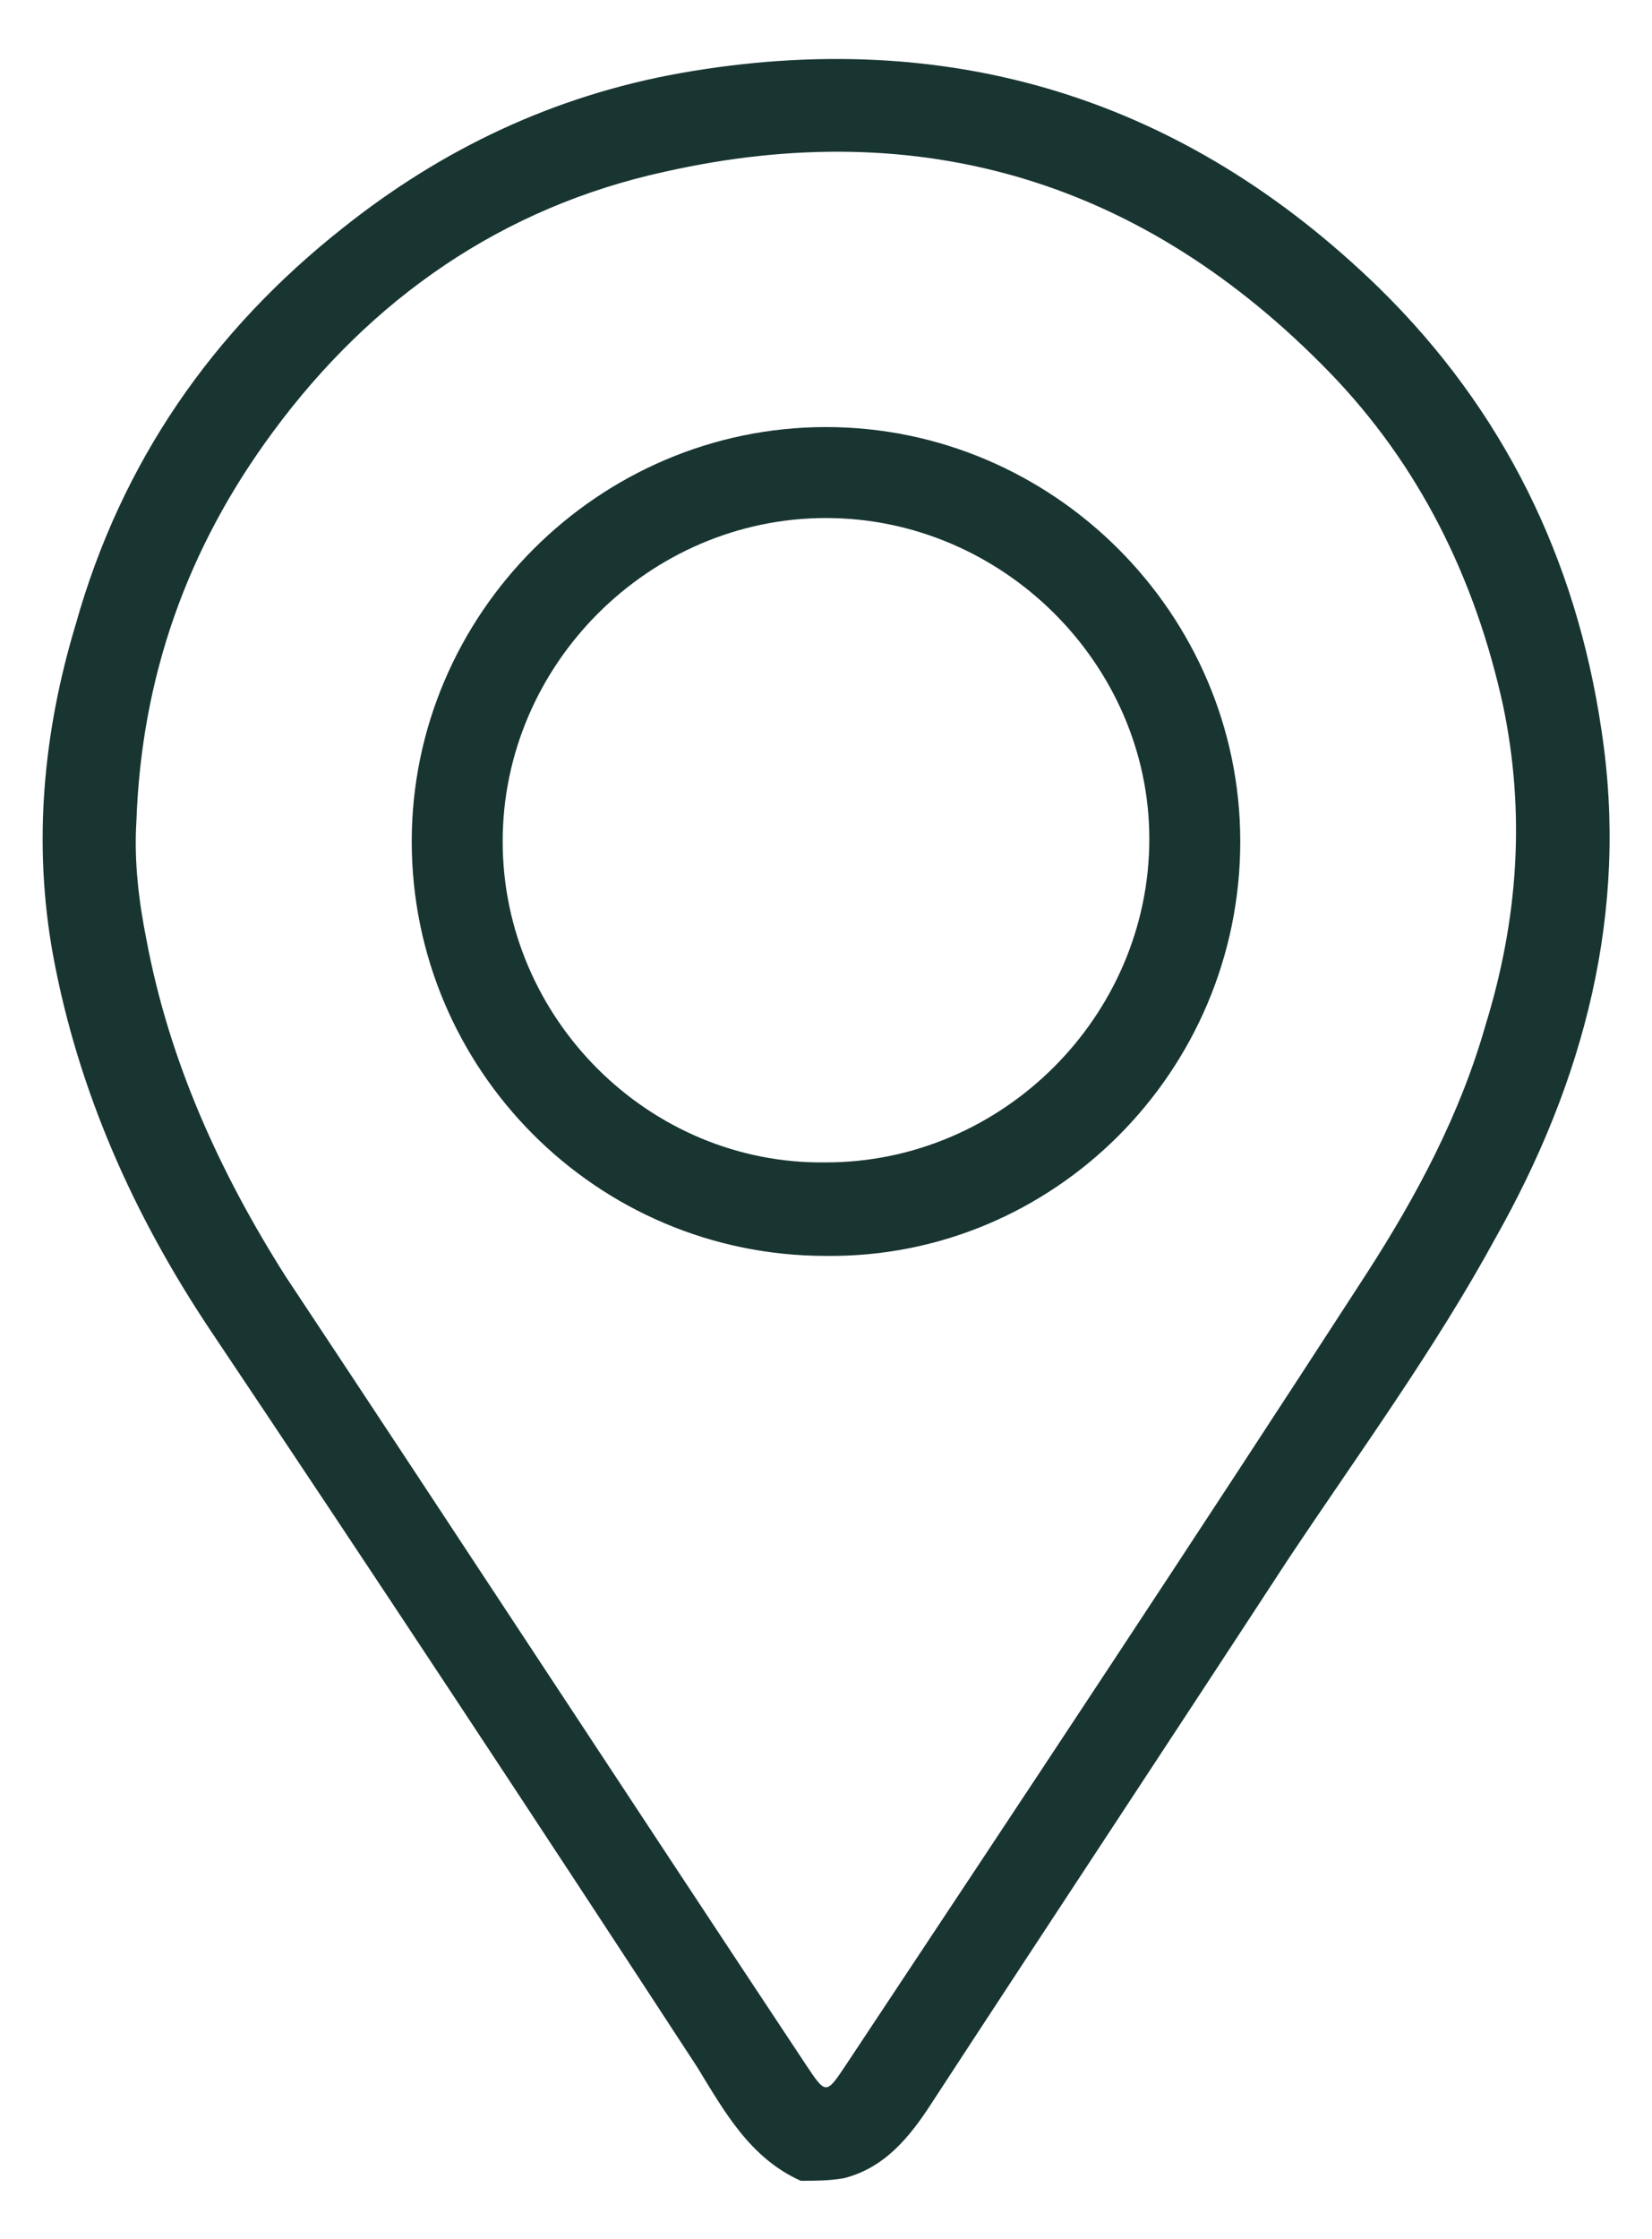 <?xml version="1.0" encoding="utf-8"?>
<!-- Generator: Adobe Illustrator 25.4.1, SVG Export Plug-In . SVG Version: 6.00 Build 0)  -->
<svg version="1.1" id="Layer_1" xmlns="http://www.w3.org/2000/svg" xmlns:xlink="http://www.w3.org/1999/xlink" x="0px" y="0px"
	 viewBox="0 0 65.4 88.6" style="enable-background:new 0 0 65.4 88.6;" xml:space="preserve">
<style type="text/css">
	.st0{fill:#183532;}
</style>
<g>
	<path class="st0" d="M31.7,86.3c-2-0.9-3-2.7-4.1-4.5C21.2,72,14.8,62.3,8.3,52.6c-3-4.5-5.2-9.4-6.2-14.8C1.3,33.4,1.7,29,3,24.7
		C4.8,18.3,8.4,13.1,13.6,9c3.9-3.1,8.3-5.2,13.3-6.1c10.7-1.9,20,1,27.7,8.5c4.9,4.8,7.8,10.7,8.8,17.5c1.1,7.2-0.7,13.9-4.2,20.1
		c-2.4,4.4-5.4,8.5-8.2,12.7c-4.7,7.2-9.4,14.3-14.1,21.5c-0.9,1.4-1.9,2.6-3.5,3C32.8,86.3,32.3,86.3,31.7,86.3z M5.4,32.5
		c-0.1,1.6,0.1,3.2,0.4,4.7c0.9,4.8,2.9,9.2,5.5,13.3C18.2,60.9,25,71.3,31.9,81.7c0.8,1.2,0.8,1.2,1.6,0
		c6.9-10.4,13.8-20.8,20.6-31.3c2-3.1,3.7-6.3,4.7-9.8c1.3-4.2,1.6-8.4,0.7-12.7c-1.1-5-3.3-9.5-6.9-13.2
		C45.3,7.2,36.5,4.5,26.3,6.8c-6.4,1.4-11.6,5-15.5,10.3C7.4,21.7,5.6,26.8,5.4,32.5z"/>
	<path class="st0" d="M32.7,49.7c-9.1,0-16.4-7.4-16.4-16.4s7.4-16.4,16.4-16.4s16.4,7.4,16.4,16.4C49.1,42.4,41.7,49.8,32.7,49.7z
		 M32.7,20.5c-7,0-12.8,5.8-12.8,12.8S25.7,46.1,32.7,46c7,0,12.8-5.8,12.8-12.8C45.5,26.3,39.7,20.5,32.7,20.5z"/>
</g>
</svg>
